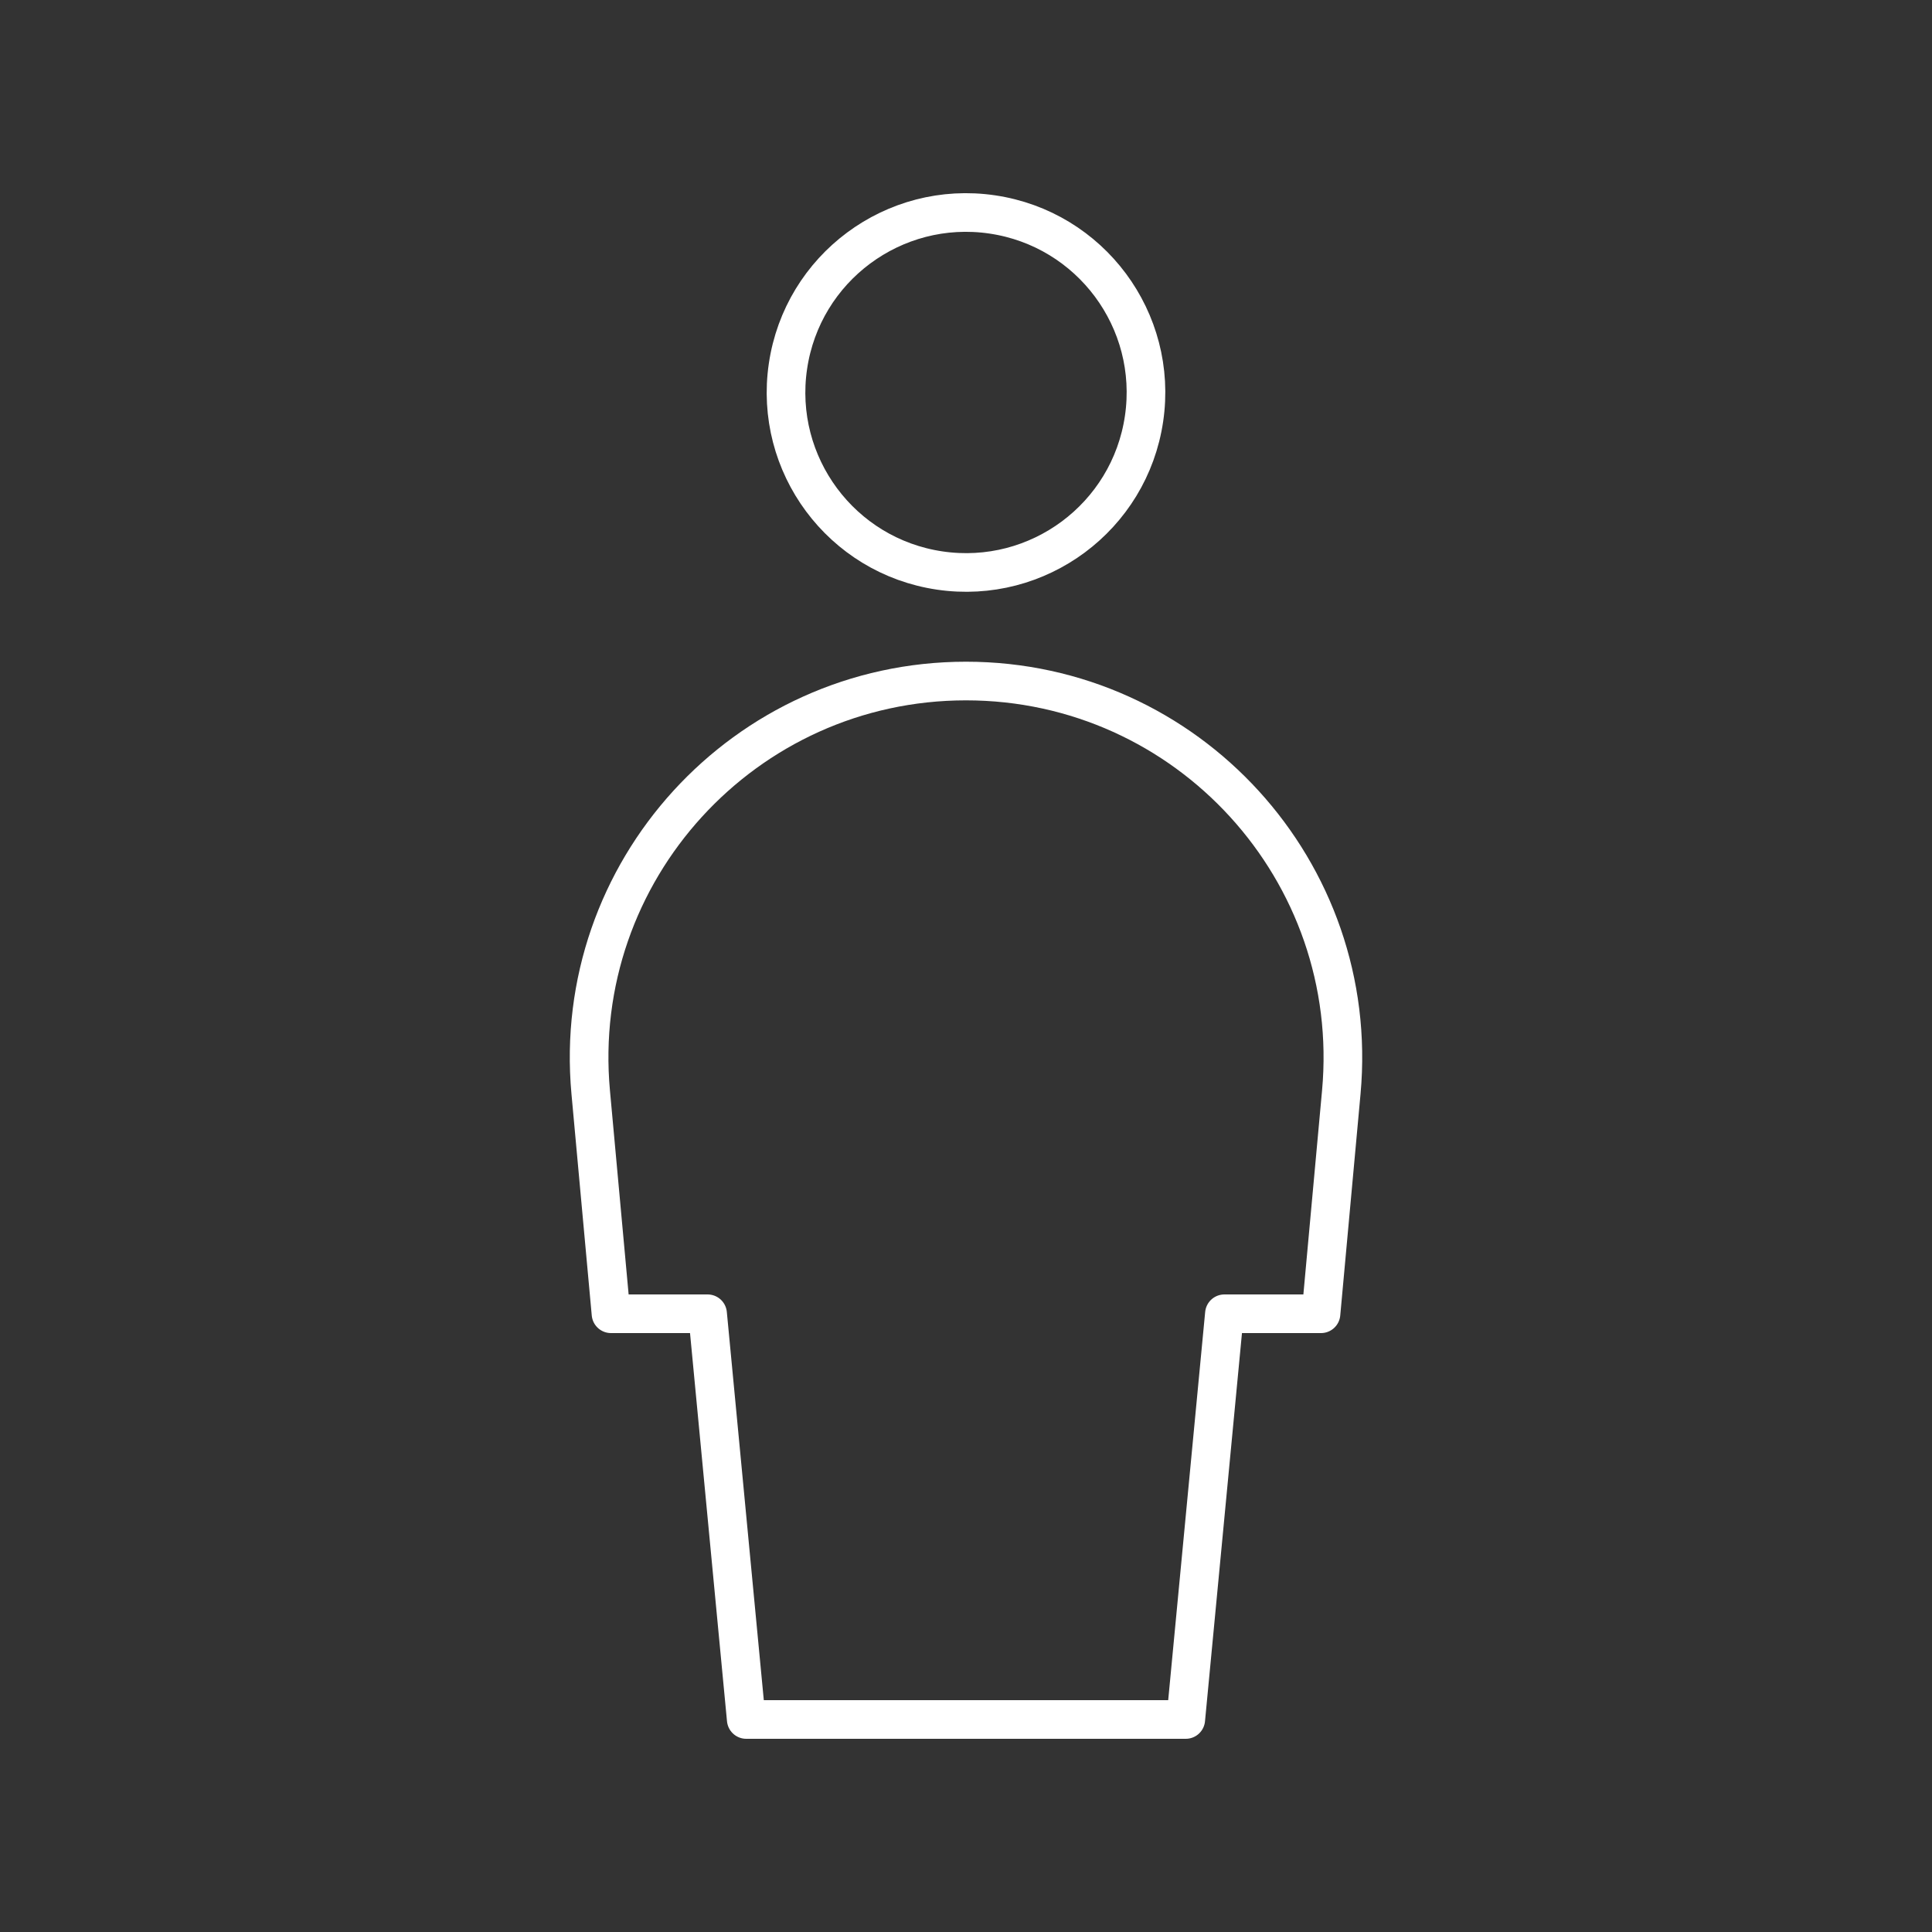 <svg id="Layer_1" xmlns="http://www.w3.org/2000/svg" width="100" height="100"><rect width="100%" height="100%" fill="#333333" stroke="none"/><style>.st0{fill:none;stroke:#FFF;stroke-width:2;stroke-linecap:round;stroke-linejoin:round;stroke-miterlimit:10}</style><ellipse transform="rotate(-81.611 50 20.315)" class="st0" cx="50" cy="20.315" rx="9.315" ry="9.315"/><path class="st0" d="M50 35.25c-11.476 0-20.472 9.858-19.425 21.286L31.625 68h5l2 21h22.75l2-21h5l1.05-11.464C70.472 45.108 61.476 35.25 50 35.25z"/></svg>